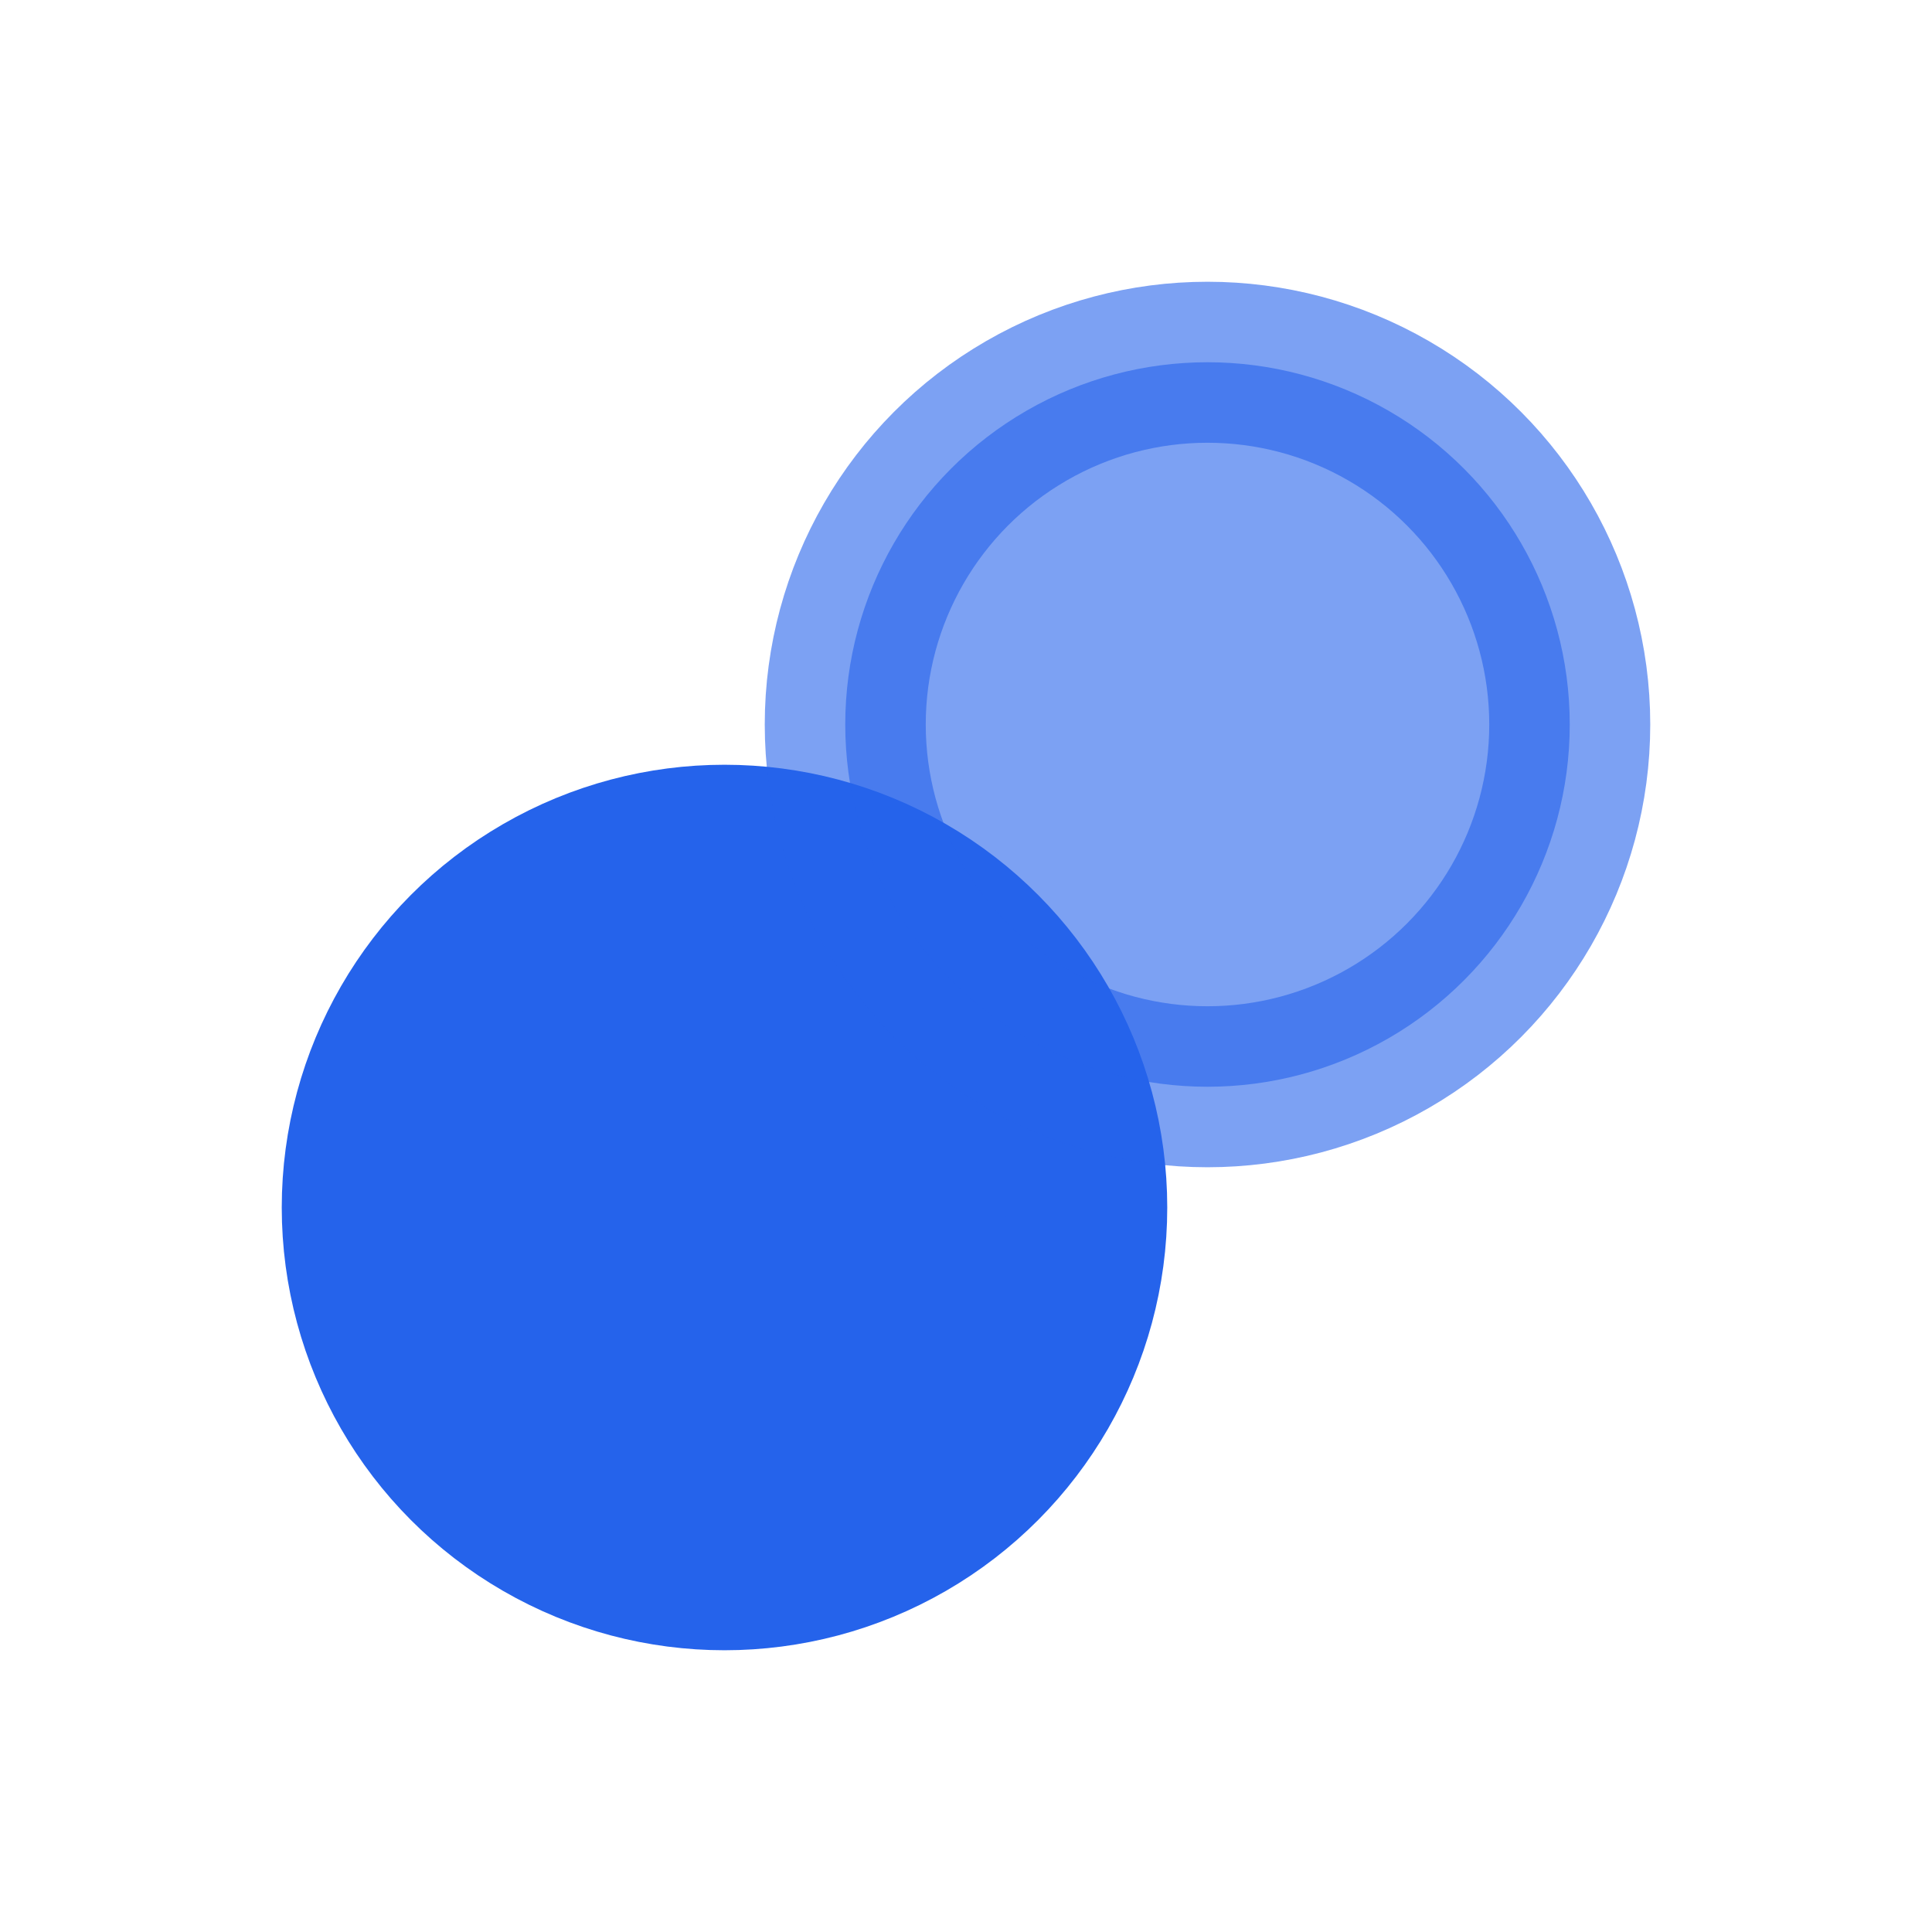 <svg xmlns="http://www.w3.org/2000/svg" viewBox="0 0 24 24">
  <circle cx="9" cy="15" r="4.5" stroke="#2563eb" stroke-width="2" fill="#2563eb"/>
  <circle cx="15" cy="9" r="4.5" stroke="#2563eb" stroke-width="2" fill="#2563eb" opacity="0.6"/>
</svg>
